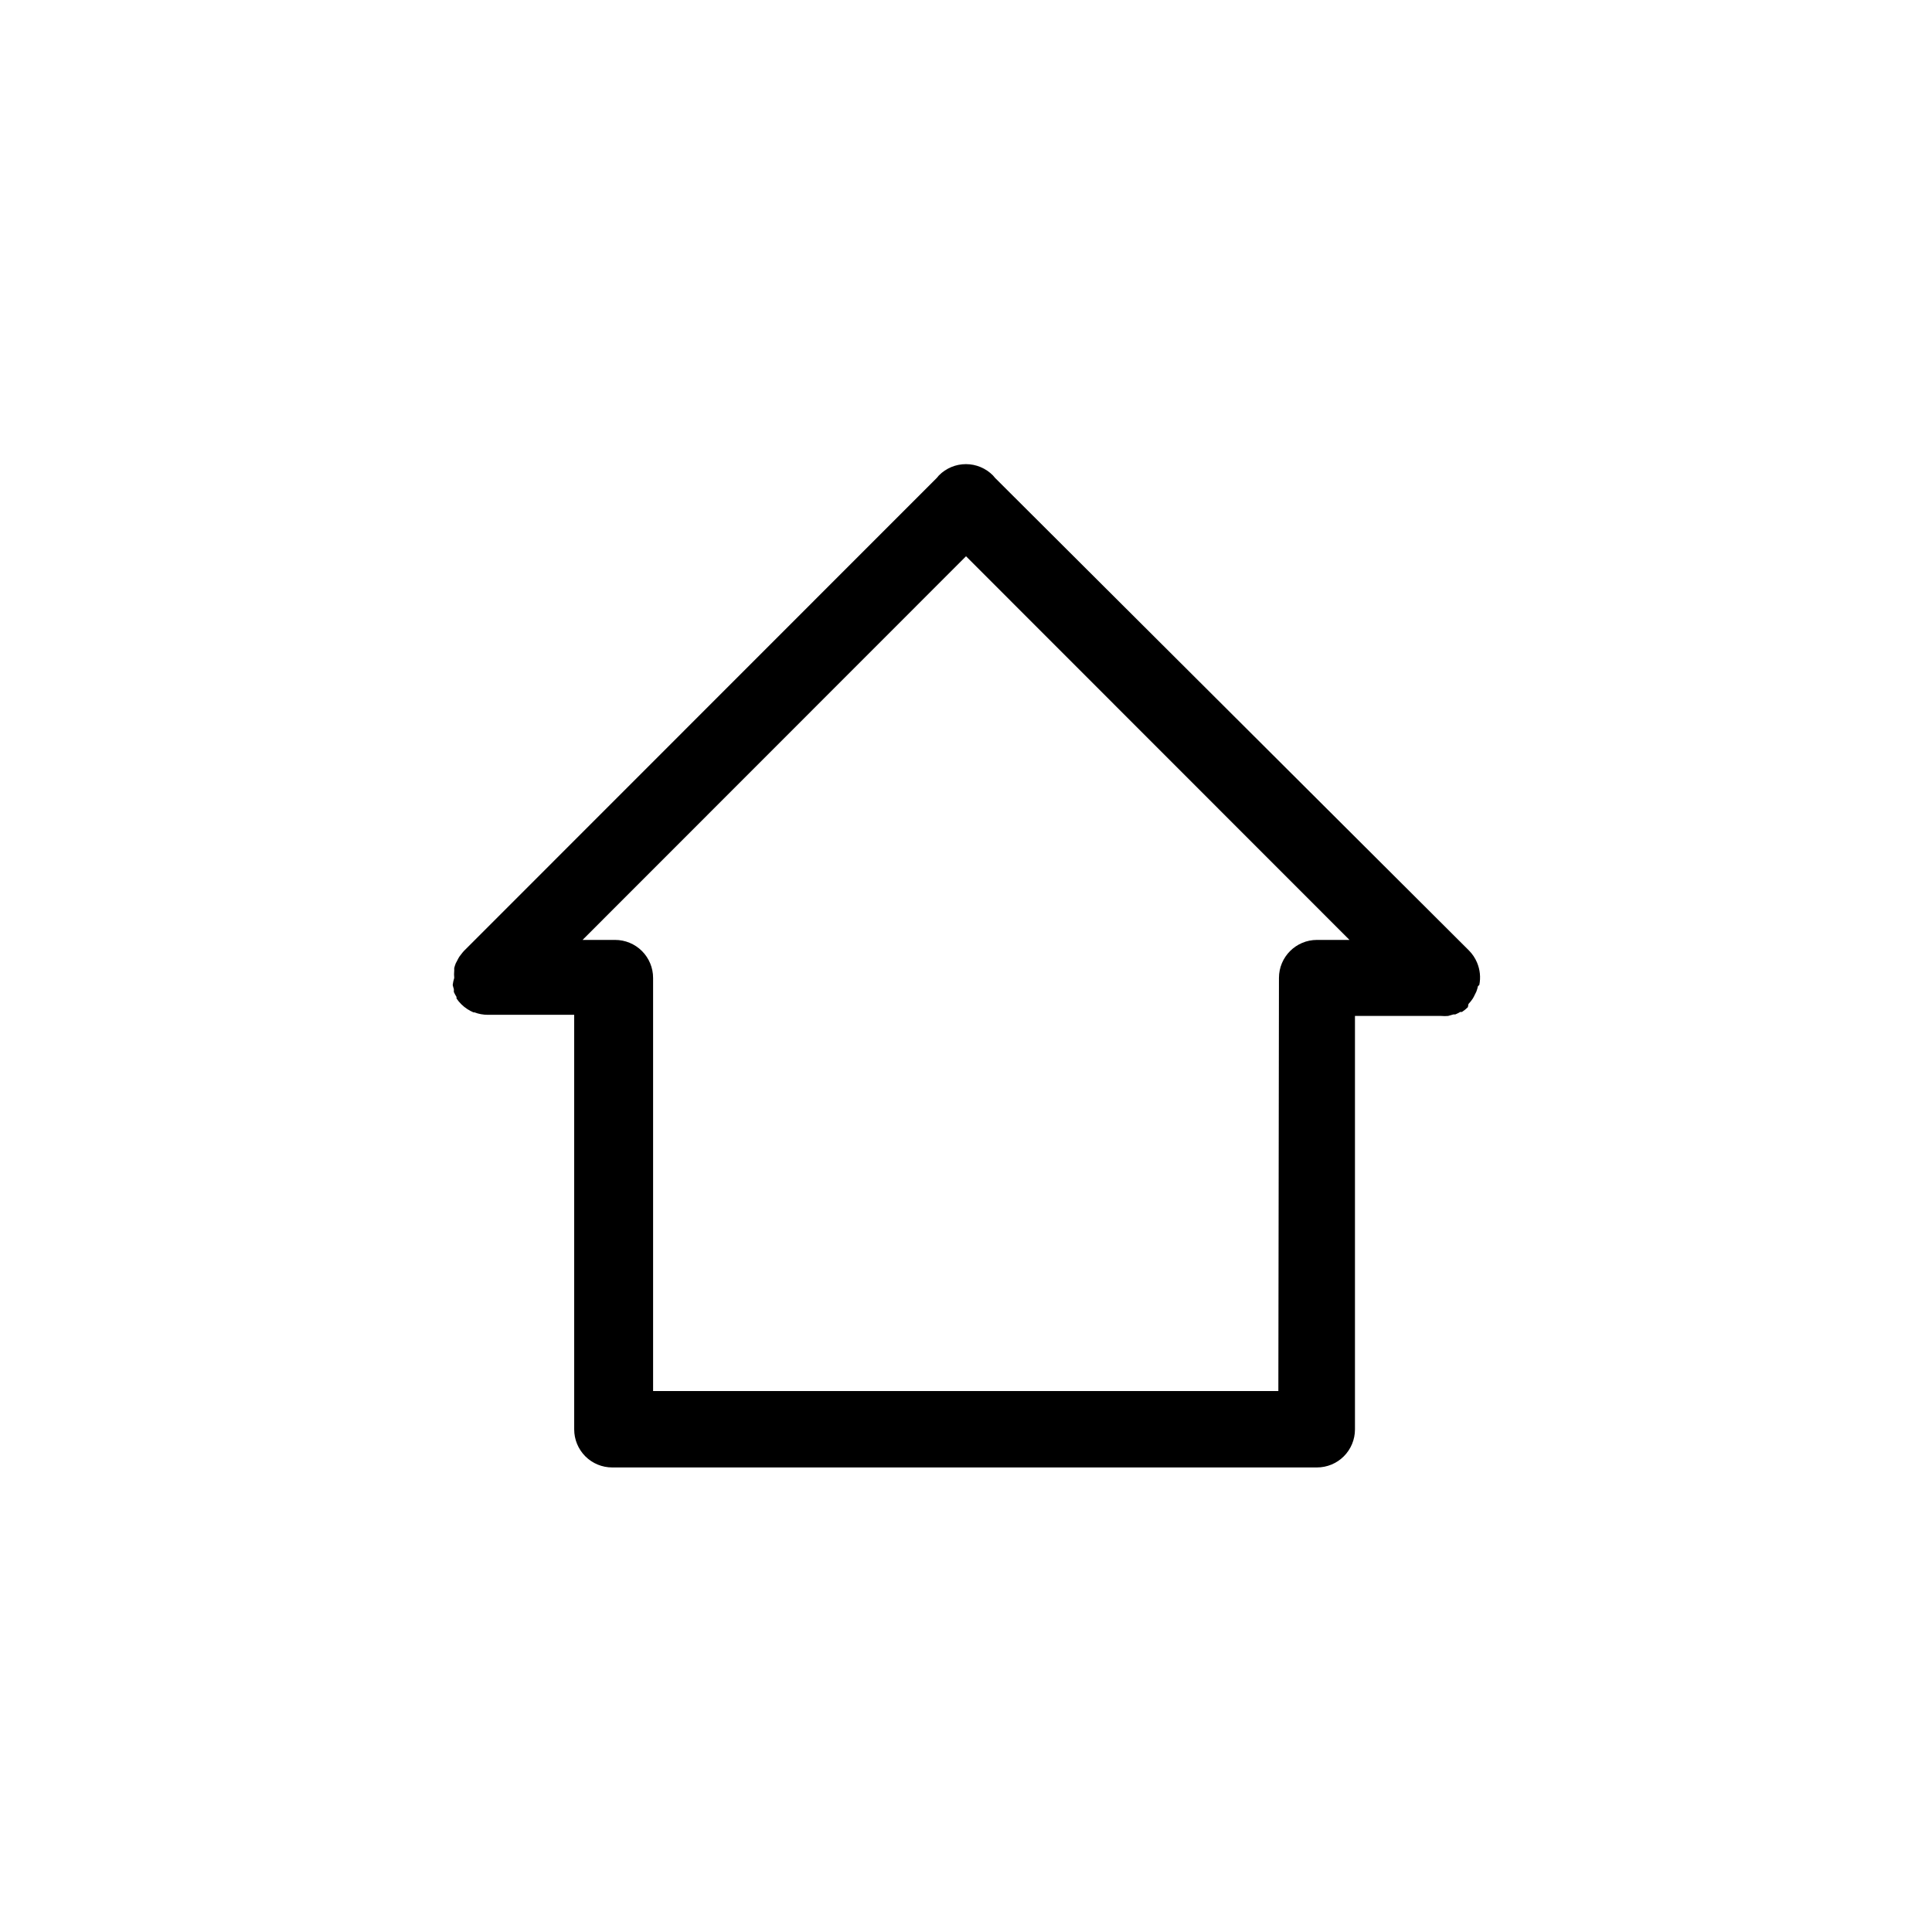 <?xml version="1.0" encoding="UTF-8"?>
<!-- Uploaded to: SVG Repo, www.svgrepo.com, Generator: SVG Repo Mixer Tools -->
<svg fill="#000000" width="800px" height="800px" version="1.1" viewBox="144 144 512 512" xmlns="http://www.w3.org/2000/svg">
 <path d="m533.16 410.07c0.43-0.449 0.816-0.938 1.156-1.461 0.207-0.34 0.391-0.695 0.555-1.059l0.352-0.707 0.004 0.004c0.188-0.492 0.34-0.996 0.453-1.512l0.352-0.305c0.402-1.996 0.191-4.07-0.605-5.945-0.504-1.203-1.242-2.297-2.164-3.223l-125.6-125.25-0.504-0.605c-1.895-1.922-4.481-3.008-7.18-3.008-2.699 0-5.285 1.086-7.18 3.008l-0.504 0.605-125.35 125.4c-0.25 0.27-0.484 0.559-0.703 0.855l-0.504 0.656c-0.227 0.355-0.426 0.727-0.605 1.105l-0.352 0.656c-0.164 0.41-0.297 0.832-0.406 1.258v0.656c-0.062 0.652-0.062 1.312 0 1.965-0.191 0.609-0.324 1.23-0.402 1.863 0.082 0.375 0.184 0.746 0.305 1.109v0.754 0.004c0.203 0.453 0.438 0.891 0.703 1.309v0.402c0.758 1.125 1.734 2.086 2.871 2.82 0.512 0.336 1.051 0.621 1.613 0.859h0.254c1.141 0.434 2.352 0.652 3.574 0.652h22.871l0.004 109.88c0 2.672 1.062 5.234 2.949 7.125 1.891 1.891 4.453 2.949 7.125 2.949h186.76c2.676 0 5.238-1.059 7.125-2.949 1.891-1.891 2.953-4.453 2.953-7.125v-109.58h22.871c0.605 0.055 1.211 0.055 1.816 0l1.41-0.402h0.504v-0.004c0.453-0.184 0.891-0.402 1.309-0.652h0.453c0.562-0.367 1.086-0.789 1.562-1.262zm-50.383 102.57h-165.7v-109.48c0-2.672-1.059-5.234-2.949-7.125s-4.453-2.949-7.125-2.949h-8.617l101.62-101.67 101.62 101.67h-8.617c-5.562 0-10.074 4.512-10.074 10.074z"/>
</svg>
